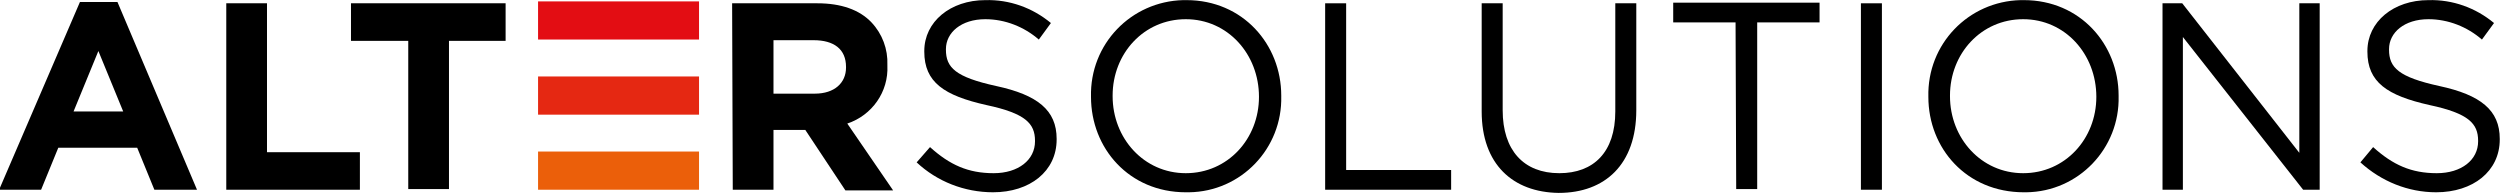 <?xml version="1.0" encoding="utf-8"?>
<!-- Generator: $$$/GeneralStr/196=Adobe Illustrator 27.6.0, SVG Export Plug-In . SVG Version: 6.00 Build 0)  -->
<svg version="1.1" id="Calque_1" xmlns="http://www.w3.org/2000/svg" xmlns:xlink="http://www.w3.org/1999/xlink" x="0px" y="0px"
	 viewBox="0 0 392.9 30.3" style="enable-background:new 0 0 392.9 30.3;" xml:space="preserve">
<style type="text/css">
	.st0{fill:#EB5F0A;}
	.st1{fill:#E30D13;}
	.st2{fill:#E52812;}
</style>
<g id="Groupe_3271" transform="translate(-697.439 -380.582)">
	<path id="Tracé_59" class="st0" d="M807.3,404.4H782v6h25.3V404.4z"/>
	<path id="Tracé_45" d="M710,380.9h5.9l12.5,29.5h-6.7l-2.7-6.6h-12.4l-2.7,6.6h-6.6L710,380.9z M716.8,398.1l-3.9-9.5l-3.9,9.5
		H716.8z"/>
	<path id="Tracé_46" d="M733,381.1h6.4v23.4H754v5.9h-21V381.1z"/>
	<path id="Tracé_47" d="M761.5,387h-8.9v-5.9h24.3v5.9h-8.9v23.3h-6.4V387z"/>
	<path id="Tracé_48" d="M812.5,381.1h13.4c3.7,0,6.6,1,8.5,3c1.7,1.8,2.6,4.2,2.5,6.7v0.1c0.2,4.1-2.4,7.8-6.3,9.1l7.2,10.5h-7.5
		L824,401H819v9.4h-6.4L812.5,381.1z M825.5,395.3c3.1,0,4.9-1.7,4.9-4.1v-0.1c0-2.8-1.9-4.2-5.1-4.2H819v8.4L825.5,395.3z"/>
	<path id="Tracé_49" d="M841.5,406.1l2.1-2.4c3.1,2.8,6,4.1,10,4.1c3.9,0,6.5-2.1,6.5-5v-0.1c0-2.7-1.5-4.3-7.6-5.6
		c-6.7-1.5-9.8-3.6-9.8-8.4v-0.1c0-4.6,4.1-8,9.6-8c3.8-0.1,7.4,1.2,10.3,3.6l-1.9,2.6c-2.3-2-5.3-3.2-8.4-3.2
		c-3.8,0-6.2,2.1-6.2,4.7v0.1c0,2.8,1.5,4.3,7.9,5.7c6.5,1.4,9.5,3.8,9.5,8.3v0.1c0,5-4.2,8.3-10,8.3
		C849,410.8,844.7,409.1,841.5,406.1z"/>
	<path id="Tracé_50" d="M868.9,395.8L868.9,395.8c-0.2-8.3,6.3-15,14.5-15.2c0.2,0,0.3,0,0.5,0c8.9,0,14.9,7,14.9,15v0.1
		c0.2,8.2-6.3,15-14.5,15.1c-0.2,0-0.3,0-0.5,0C874.9,410.8,868.9,403.9,868.9,395.8z M895.3,395.8L895.3,395.8
		c0-6.7-4.9-12.2-11.5-12.2s-11.5,5.4-11.5,12v0.1c0,6.6,4.9,12.1,11.5,12.1S895.3,402.4,895.3,395.8L895.3,395.8z"/>
	<path id="Tracé_51" d="M905.7,381.1h3.3v26.2h16.5v3.1h-19.8L905.7,381.1z"/>
	<path id="Tracé_52" d="M930.3,398.1v-17h3.3v16.8c0,6.3,3.3,9.9,8.9,9.9c5.4,0,8.8-3.3,8.8-9.7v-17h3.3v16.8c0,8.5-4.9,13-12.2,13
		C935.2,410.8,930.3,406.4,930.3,398.1z"/>
	<path id="Tracé_53" d="M970.2,384.1h-9.8v-3.1h23v3.1h-9.8v26.2h-3.3L970.2,384.1z"/>
	<path id="Tracé_54" d="M989.9,381.1h3.3v29.3h-3.3V381.1z"/>
	<path id="Tracé_55" d="M1000.5,395.8L1000.5,395.8c-0.2-8.3,6.3-15,14.5-15.2c0.2,0,0.3,0,0.5,0c8.9,0,14.9,7,14.9,15v0.1
		c0.2,8.2-6.3,15-14.5,15.1c-0.1,0-0.3,0-0.4,0C1006.5,410.8,1000.5,403.9,1000.5,395.8z M1026.9,395.8L1026.9,395.8
		c0-6.7-4.9-12.2-11.5-12.2s-11.5,5.4-11.5,12v0.1c0,6.6,4.9,12.1,11.5,12.1S1026.9,402.4,1026.9,395.8L1026.9,395.8z"/>
	<path id="Tracé_56" d="M1037.3,381.1h3.1l18.4,23.5v-23.5h3.2v29.3h-2.6l-18.9-24v24h-3.2L1037.3,381.1z"/>
	<path id="Tracé_57" d="M1068.4,406.1l2-2.4c3.1,2.8,6,4.1,10,4.1c3.9,0,6.5-2.1,6.5-5v-0.1c0-2.7-1.5-4.3-7.6-5.6
		c-6.7-1.5-9.8-3.6-9.8-8.4v-0.1c0-4.6,4.1-8,9.6-8c3.8-0.1,7.4,1.2,10.3,3.6l-1.9,2.6c-2.3-2-5.3-3.2-8.4-3.2
		c-3.8,0-6.2,2.1-6.2,4.7v0.1c0,2.8,1.5,4.3,7.9,5.7c6.5,1.4,9.5,3.8,9.5,8.3v0.1c0,5-4.2,8.3-10,8.3
		C1075.9,410.8,1071.7,409.1,1068.4,406.1z"/>
	<path id="Tracé_58" class="st1" d="M807.3,380.8H782v6h25.3V380.8z"/>
	<path id="Tracé_60" class="st2" d="M807.3,392.6H782v6h25.3V392.6z"/>
</g>
</svg>
